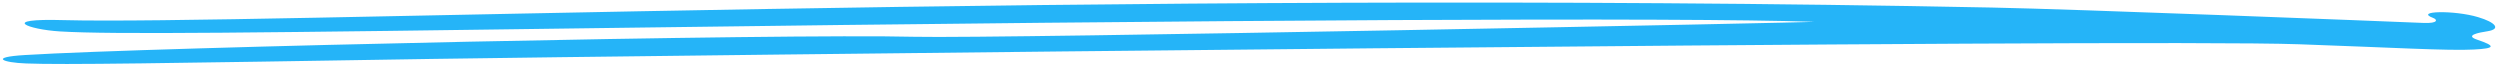 <svg width="326" height="9" viewBox="0 0 326 9" fill="none" xmlns="http://www.w3.org/2000/svg">
<path fill-rule="evenodd" clip-rule="evenodd" d="M7.798 4.097C14.694 4.52 32.796 4.281 81.937 3.614C158.672 2.57 219.58 2.255 236.519 2.845C237.864 2.904 130.31 5.055 119.258 4.797C102.028 4.368 19.8 6.148 3.264 7.176C-1.437 7.455 0.338 8.162 3.406 8.275C8.198 8.466 21.049 8.252 56.287 7.684C81.067 7.295 278.223 5.012 299.785 5.771C311.89 6.196 319.248 6.638 322.606 6.458C325.418 6.312 325.456 5.997 323.007 5.169C321.361 4.616 323.204 4.249 324.377 4.074C326.18 3.786 325.41 2.906 323.132 2.232C320.052 1.308 314.76 1.412 317.295 2.344C317.844 2.546 317.977 3.068 316.044 2.991C310.411 2.759 270.606 1.193 259.806 0.985C144.5 -1.31 32.066 3.244 8.238 2.623C-0.209 2.38 3.677 3.843 7.798 4.097Z" fill="#25B4F8"/>
</svg>
